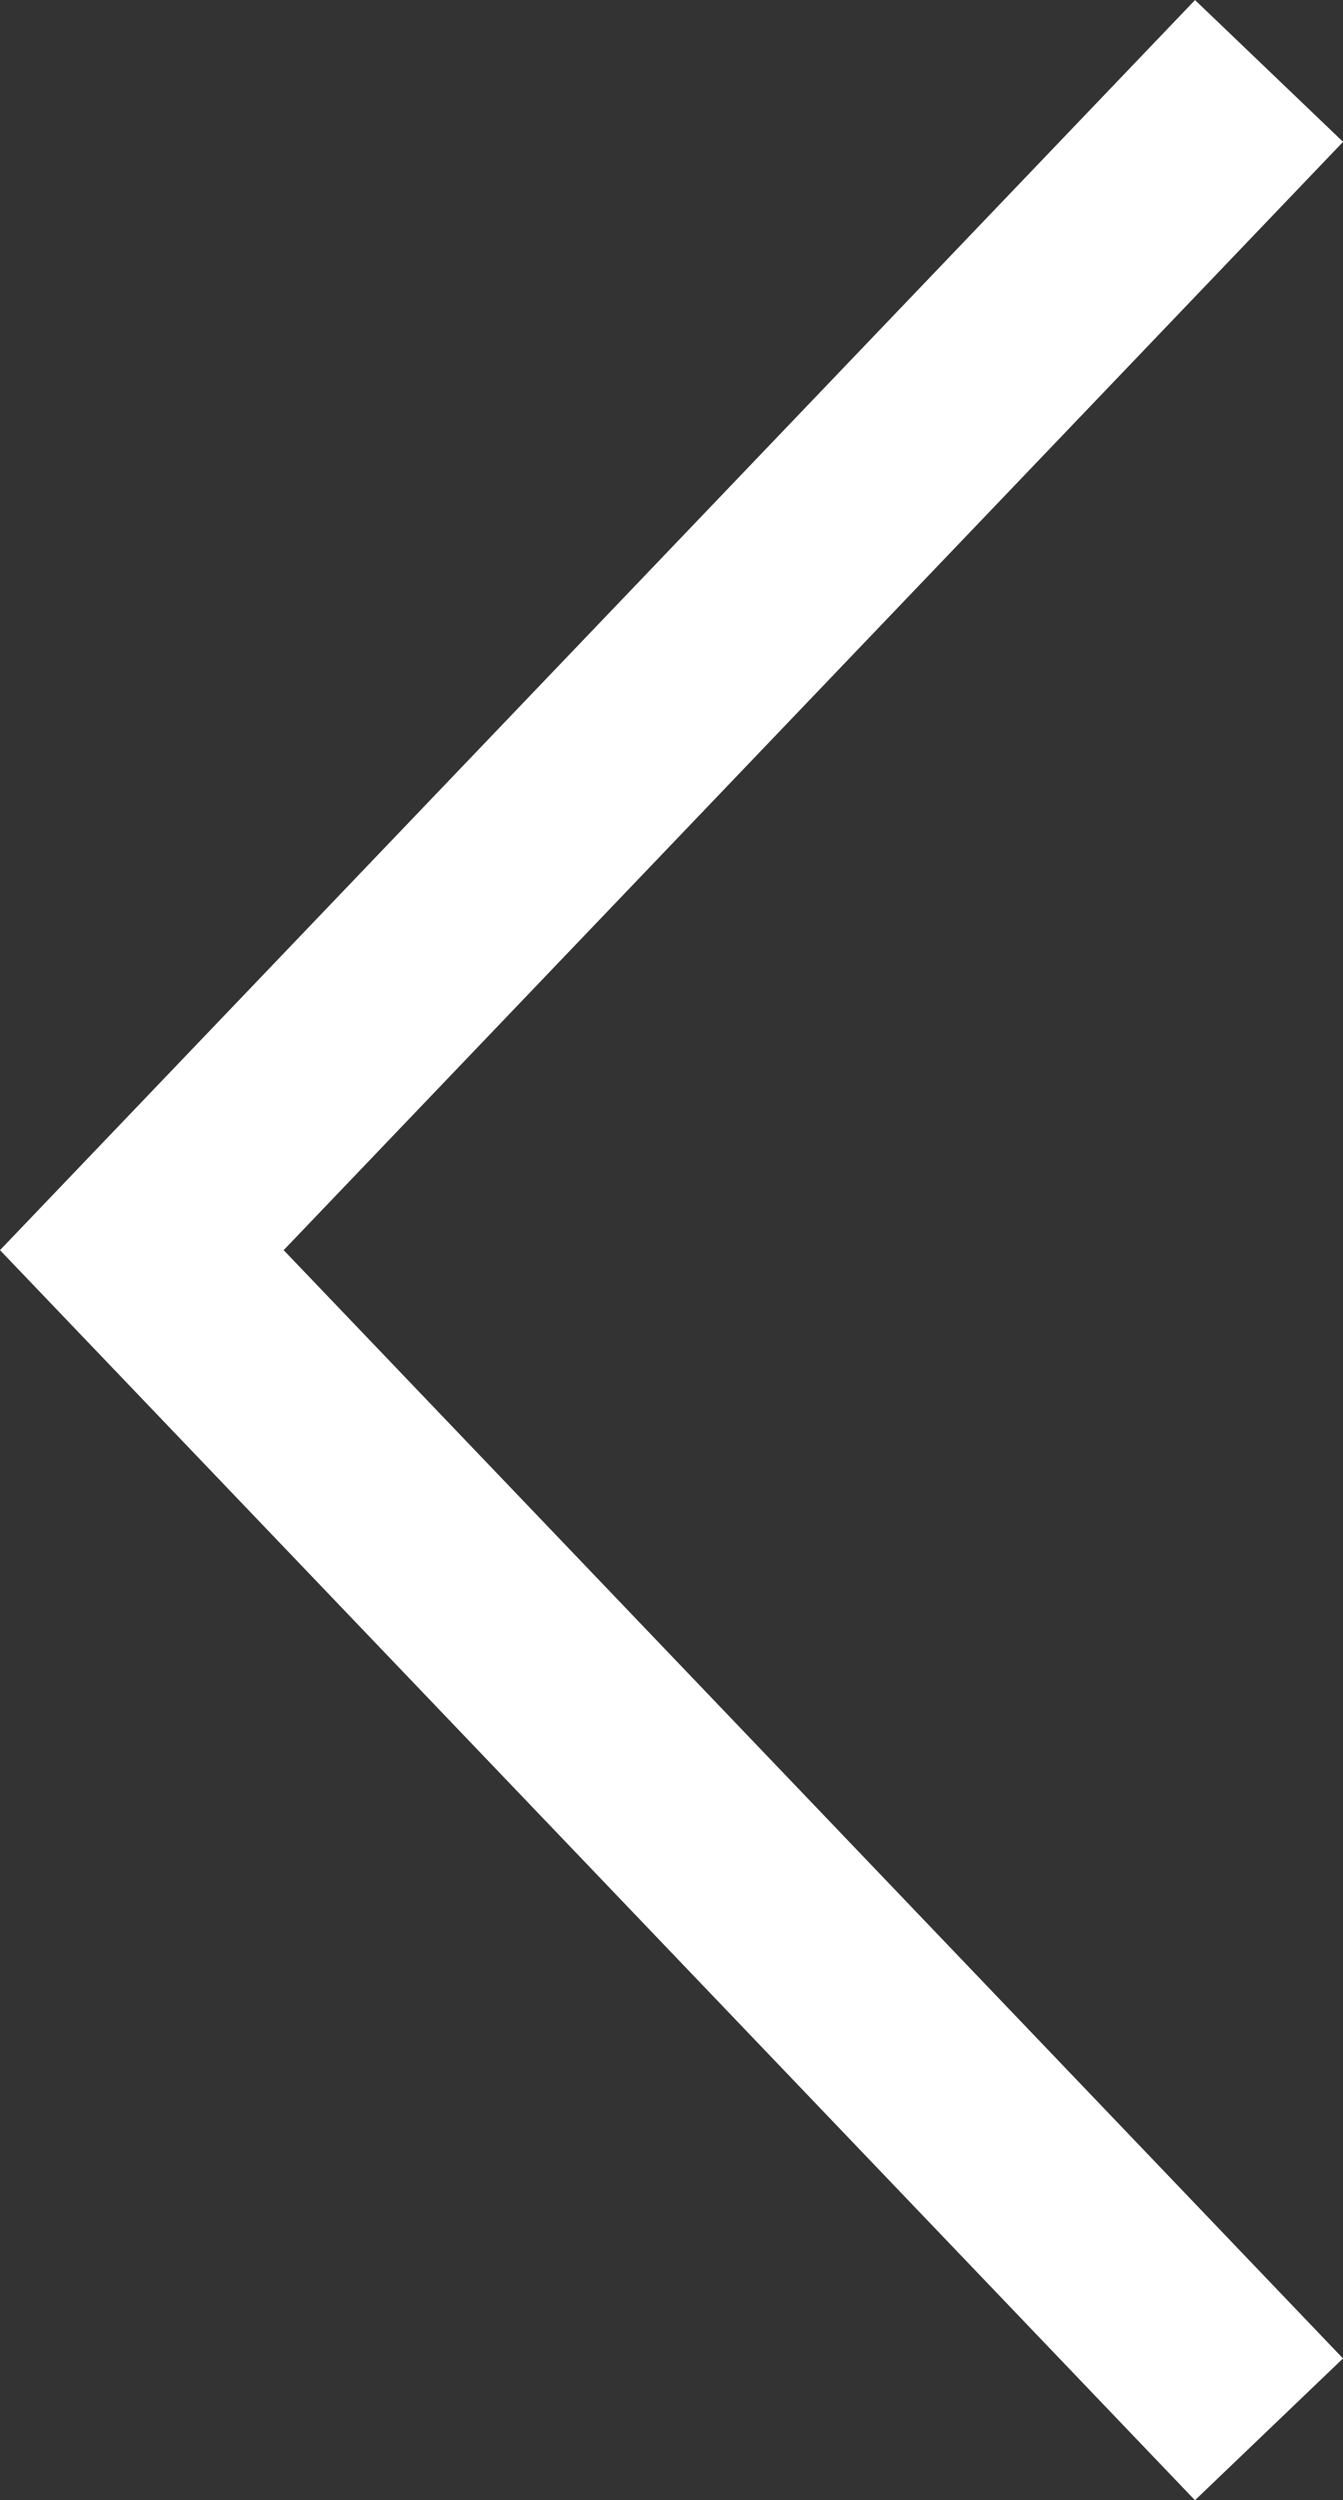<svg xmlns="http://www.w3.org/2000/svg" width="20.993" height="39.059" viewBox="0 0 20.993 39.059">
  <rect x="0" y="0" width="20.993" height="39.059" fill="#333333" stroke="none"/>
  <path id="noun-down-755617" d="M19.529,0,0,18.679l2.215,2.314L19.529,4.434l17.314,16.56,2.215-2.314Z" transform="translate(0 39.059) rotate(-90)" fill="#fff"/>
</svg>
